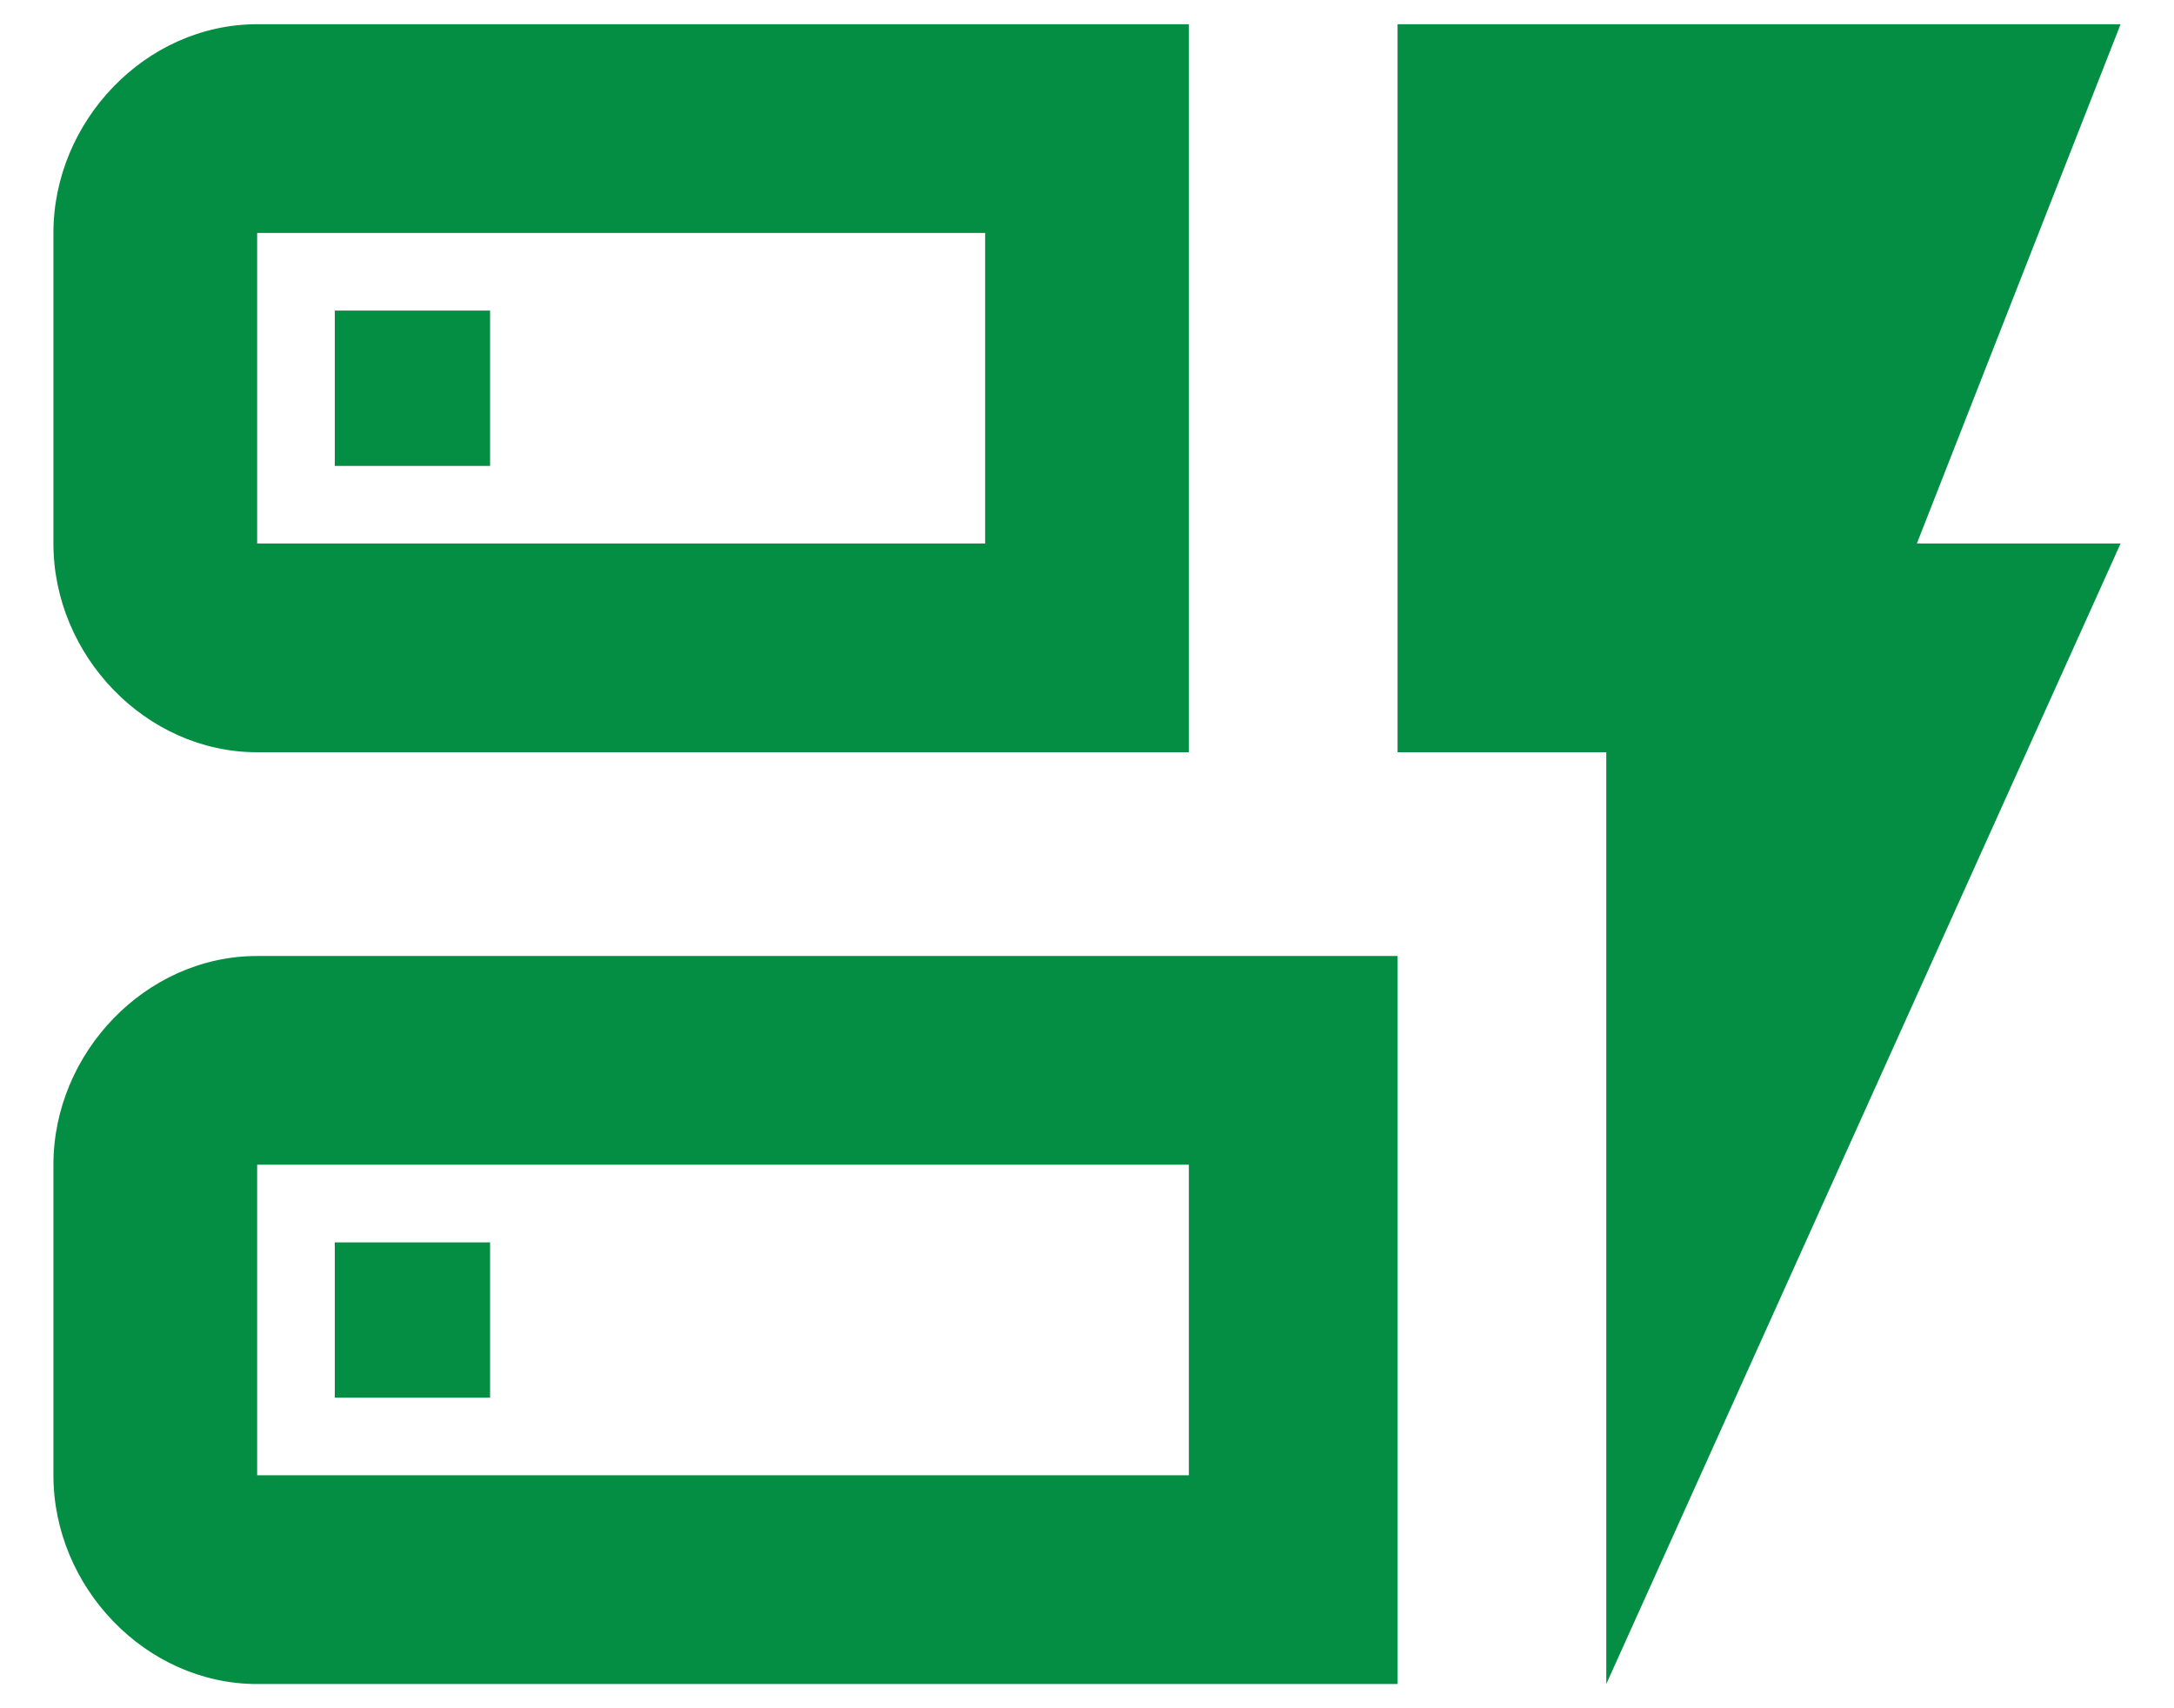 <svg width="28" height="22" viewBox="0 0 28 22" fill="none" xmlns="http://www.w3.org/2000/svg">
<path d="M15.312 9.688H3.312C1.875 9.688 0.688 8.438 0.688 7V3C0.688 1.562 1.875 0.312 3.312 0.312H15.312V9.688ZM3.312 7H12.688V3H3.312V7ZM18 21.688H3.312C1.875 21.688 0.688 20.438 0.688 19V15C0.688 13.562 1.875 12.312 3.312 12.312H18V21.688ZM3.312 19H15.312V15H3.312V19ZM27.312 7H24.688L27.312 0.312H18V9.688H20.688V21.688L27.312 7ZM4.312 18H6.312V16H4.312V18ZM4.312 6H6.312V4H4.312V6Z" fill="#038E43"/>
</svg>
